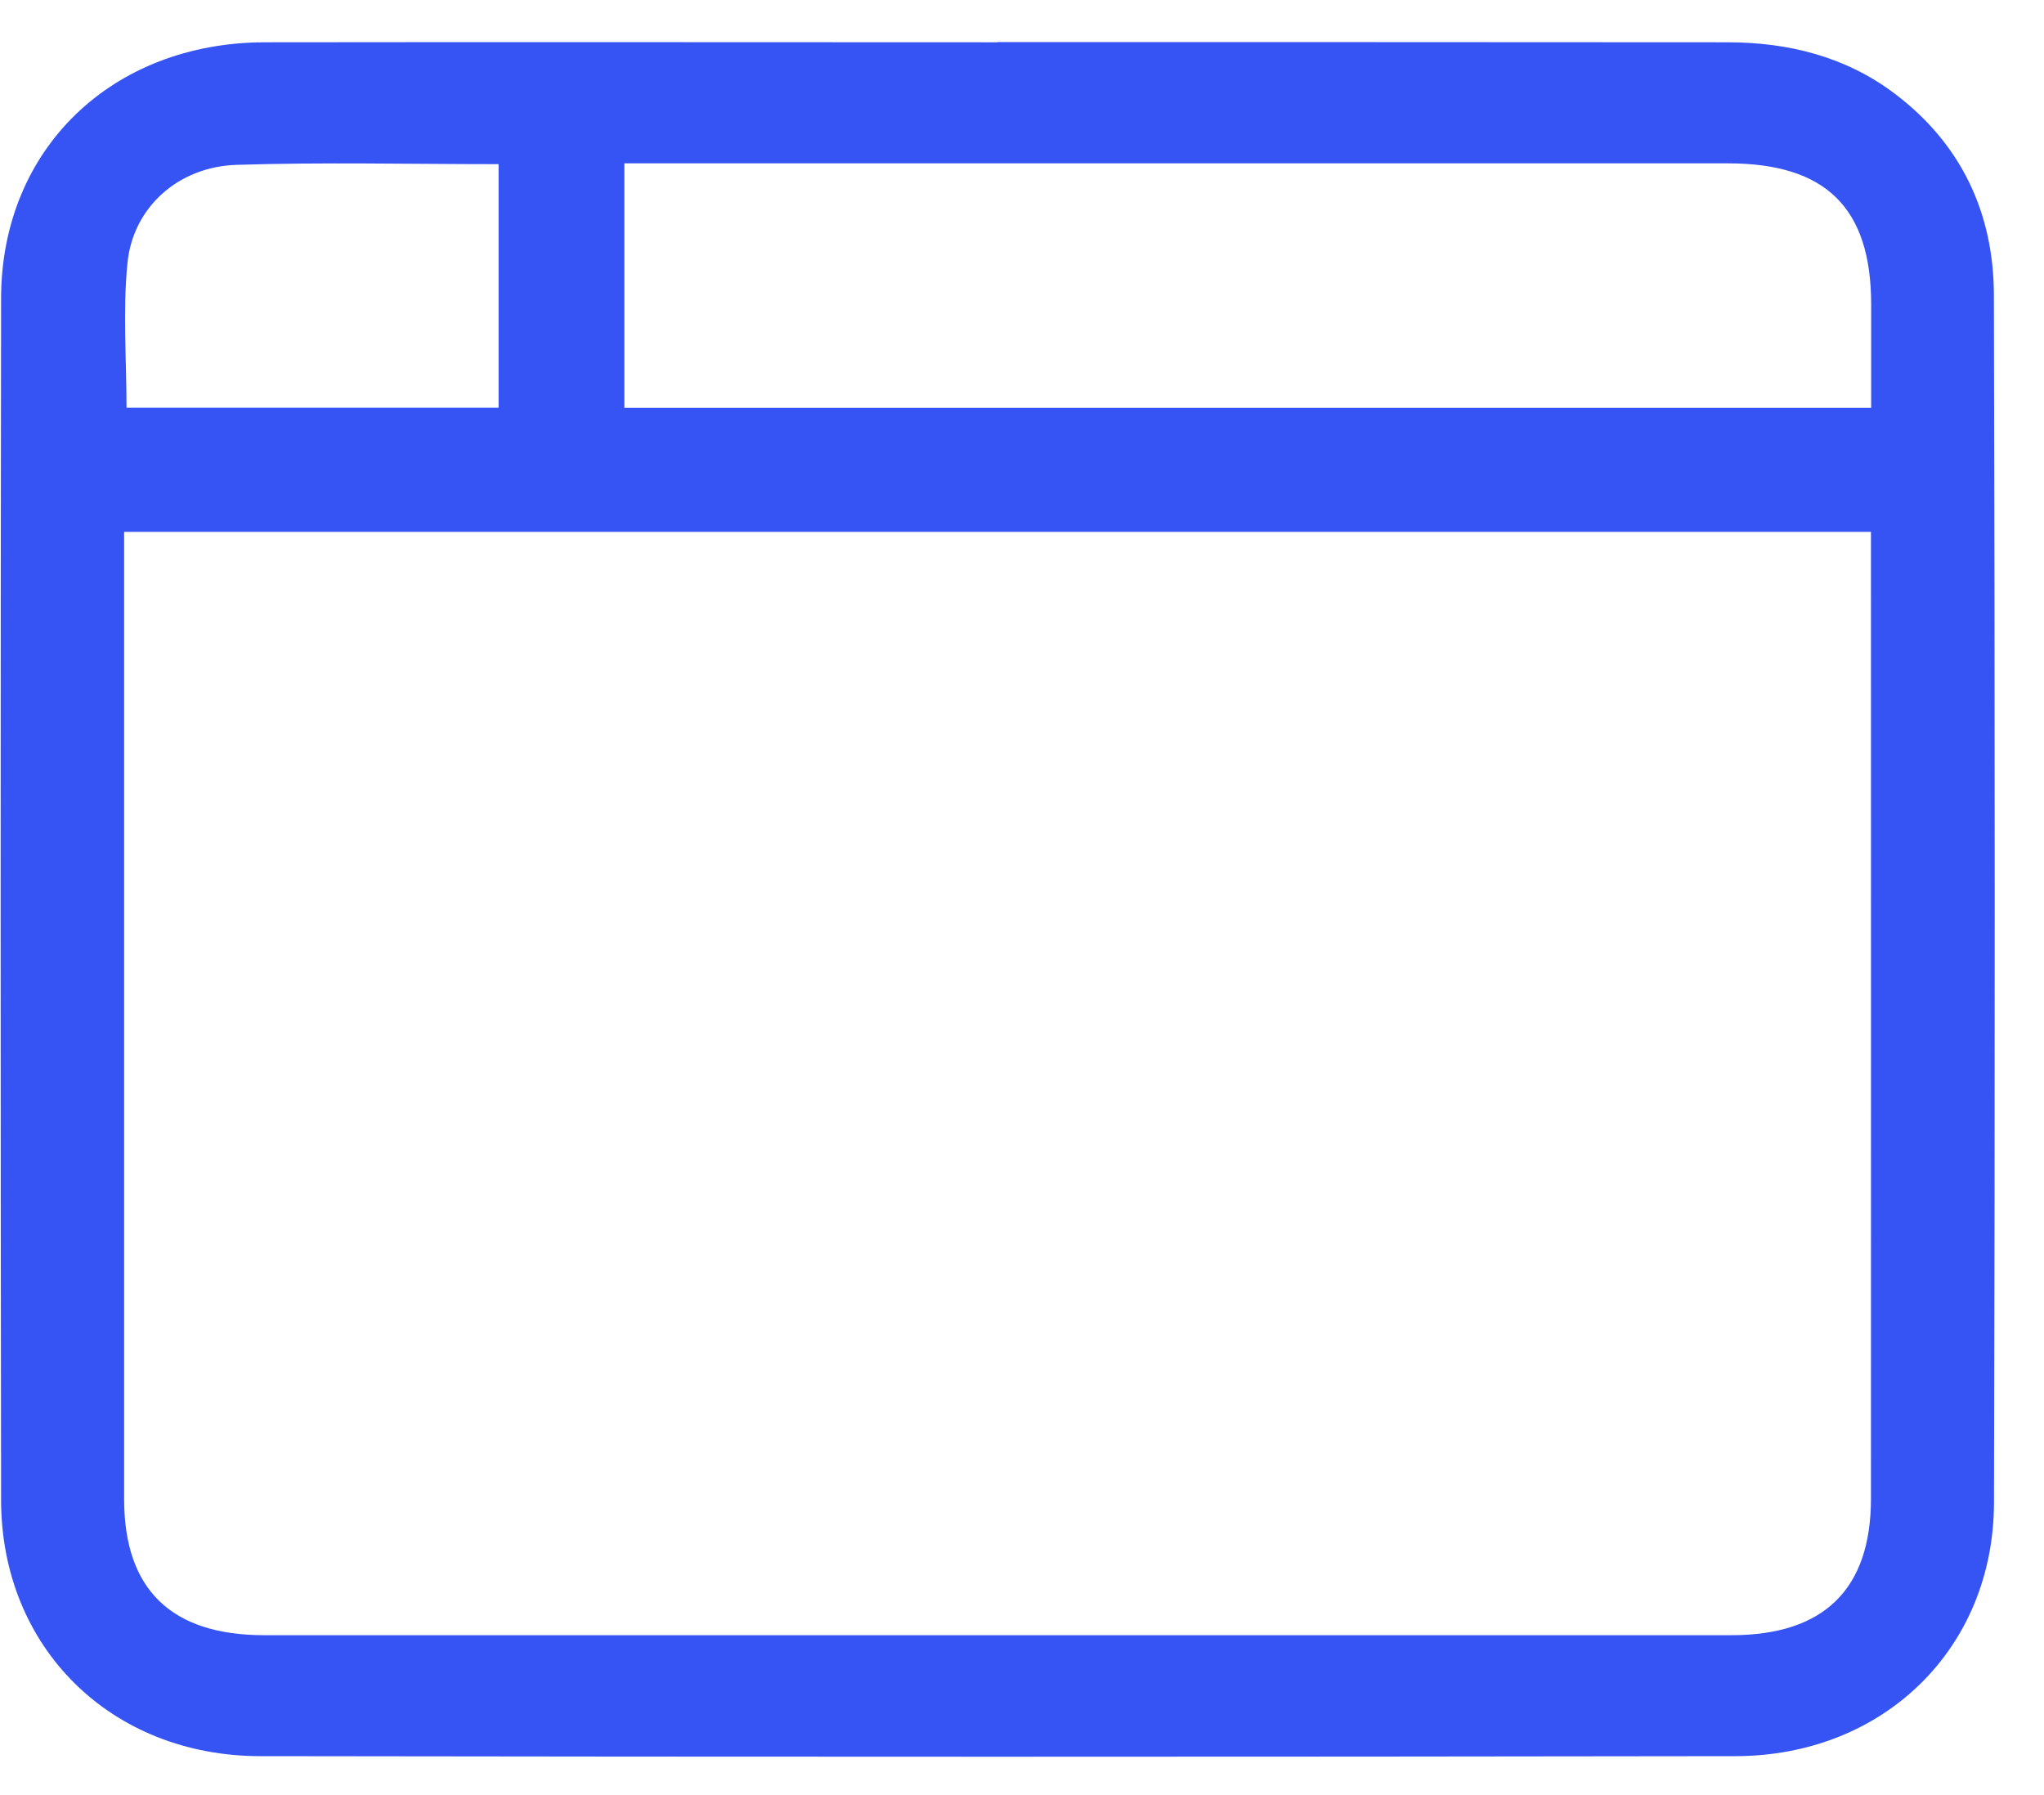 <svg width="41" height="36" viewBox="0 0 41 36" fill="none" xmlns="http://www.w3.org/2000/svg">
<path d="M20.008 0.844C24.887 0.844 29.767 0.844 34.647 0.848C35.873 0.848 37.024 1.135 38.011 1.882C39.356 2.9 39.993 4.294 39.995 5.925C40.016 13.997 40.018 22.067 39.997 30.14C39.989 33.06 37.784 35.215 34.808 35.219C24.946 35.234 15.082 35.234 5.219 35.219C2.223 35.215 0.028 33.042 0.022 30.092C0.01 22.055 0.01 14.018 0.022 5.981C0.026 2.988 2.246 0.852 5.318 0.848C10.214 0.841 15.111 0.848 20.008 0.848L20.008 0.844ZM2.49 10.666C2.49 10.874 2.49 11.023 2.49 11.175C2.49 17.472 2.49 23.769 2.49 30.066C2.49 31.876 3.436 32.793 5.299 32.793C15.111 32.793 24.921 32.793 34.733 32.793C36.587 32.793 37.529 31.87 37.529 30.053C37.531 23.773 37.529 17.493 37.529 11.214L37.529 10.666L2.49 10.666ZM12.522 8.179L37.533 8.179C37.533 7.458 37.533 6.777 37.533 6.098C37.531 4.17 36.625 3.276 34.664 3.276C27.477 3.276 20.291 3.276 13.104 3.276C12.918 3.276 12.732 3.276 12.524 3.276L12.524 8.179L12.522 8.179ZM10.001 3.292C8.21 3.292 6.477 3.251 4.745 3.306C3.578 3.343 2.668 4.156 2.557 5.273C2.461 6.229 2.538 7.202 2.538 8.177L10.001 8.177L10.001 3.292Z" fill="#3654F4"/>
</svg>
